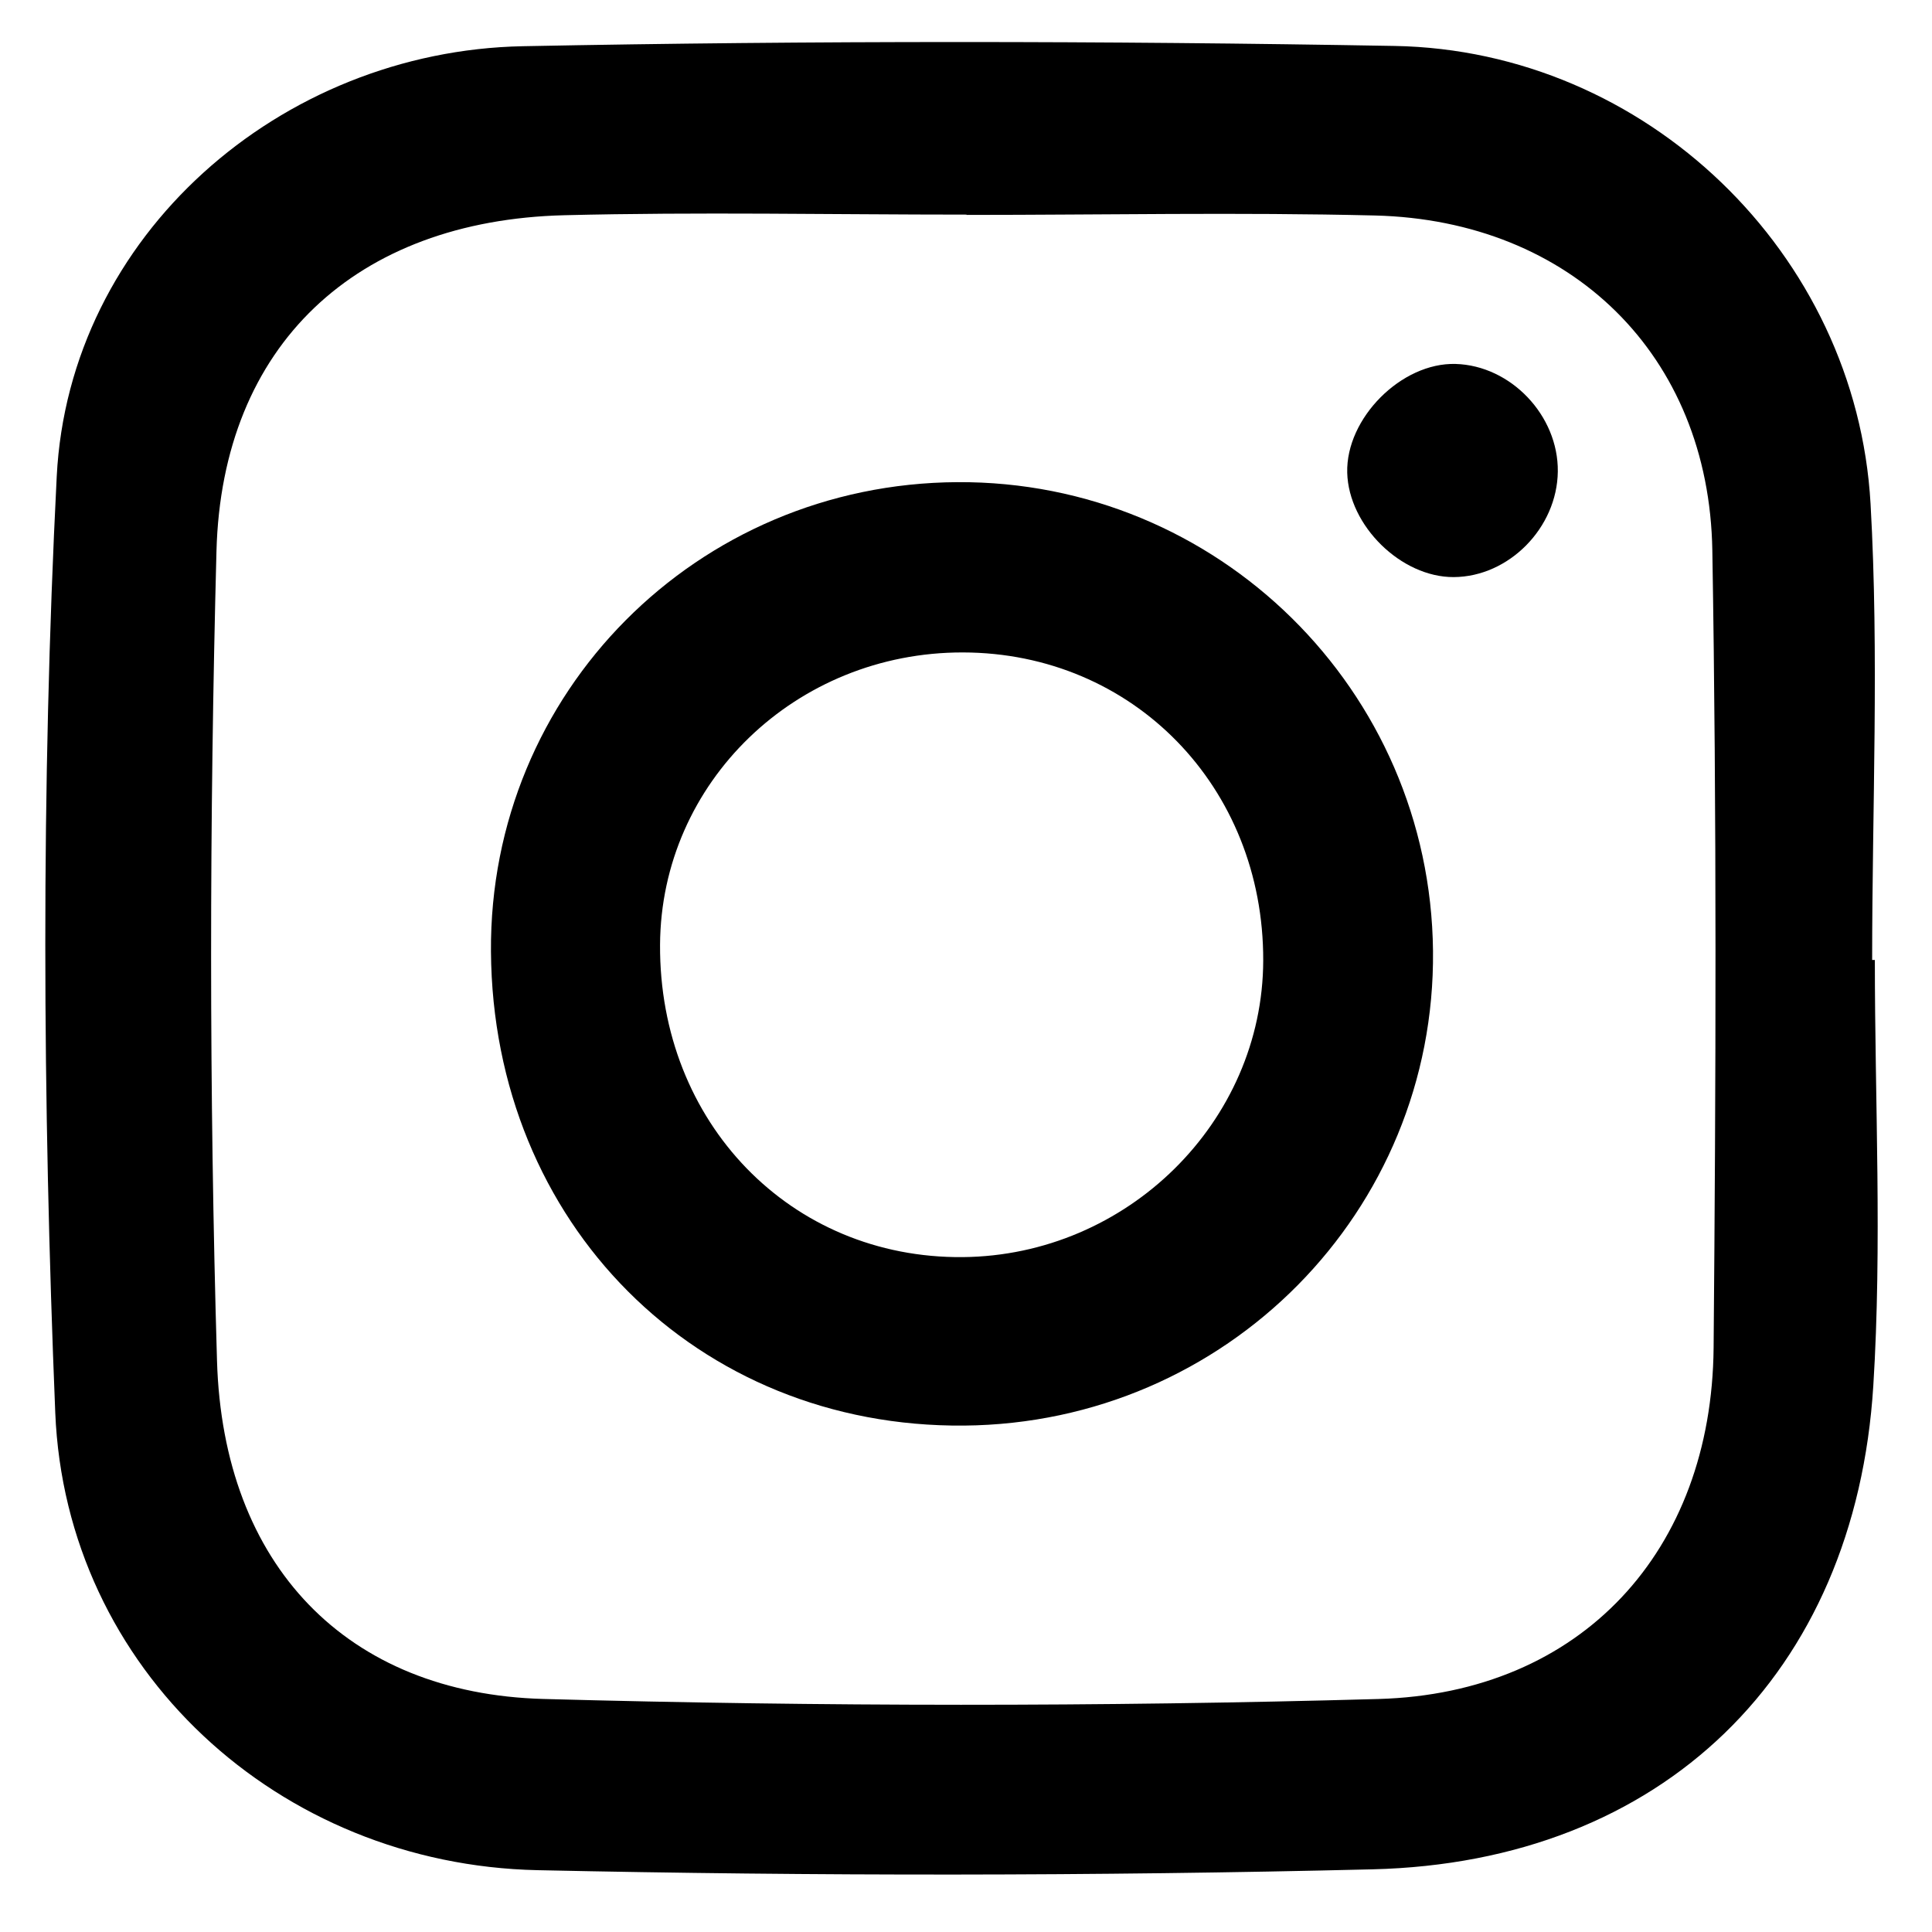 <?xml version="1.0" encoding="utf-8"?>
<!-- Generator: Adobe Illustrator 26.3.1, SVG Export Plug-In . SVG Version: 6.00 Build 0)  -->
<svg version="1.1" id="Layer_1" xmlns="http://www.w3.org/2000/svg" xmlns:xlink="http://www.w3.org/1999/xlink" x="0px" y="0px"
	 viewBox="0 0 50 50" enable-background="new 0 0 50 50" xml:space="preserve">
<path d="M48.521,24.844c0,3.674,0.189,7.36-0.04,11.019c-0.466,7.468-5.47,12.333-12.96,12.515c-7.2,0.176-14.41,0.177-21.611,0.022
	C7.213,48.256,1.701,43.211,1.43,36.557C1.101,28.493,1.06,20.39,1.468,12.333C1.783,6.095,7.25,1.319,13.531,1.196
	c7.517-0.147,15.04-0.14,22.557-0.007C42.591,1.303,48.043,6.552,48.41,13.04c0.222,3.923,0.041,7.868,0.041,11.804
	C48.474,24.844,48.498,24.844,48.521,24.844z M25.015,5.562c0-0.003,0-0.005,0-0.008c-3.471,0-6.943-0.071-10.412,0.016
	C9.22,5.705,5.742,8.921,5.602,14.268c-0.183,6.978-0.191,13.97,0.014,20.947c0.156,5.295,3.358,8.614,8.446,8.754
	c7.199,0.198,14.411,0.203,21.61,0.001c5.26-0.147,8.63-3.834,8.676-9.092C44.408,28,44.43,21.12,44.315,14.243
	c-0.084-5.057-3.658-8.54-8.73-8.666C32.063,5.491,28.538,5.562,25.015,5.562z"/>
<path d="M24.951,36.894c-6.916,0.061-12.197-5.231-12.245-12.27c-0.046-6.703,5.322-12.106,12.067-12.146
	c6.743-0.04,12.243,5.379,12.313,12.131C37.155,31.348,31.736,36.834,24.951,36.894z M24.92,16.885
	c-4.323-0.008-7.814,3.362-7.838,7.564c-0.026,4.605,3.382,8.123,7.831,8.085c4.257-0.037,7.767-3.5,7.779-7.674
	C32.705,20.363,29.323,16.893,24.92,16.885z"/>
<path d="M37.622,14.935c-1.359,0.007-2.721-1.329-2.756-2.702c-0.036-1.41,1.404-2.854,2.804-2.814
	c1.431,0.041,2.662,1.336,2.646,2.783C40.3,13.659,39.049,14.928,37.622,14.935z"/>
</svg>
